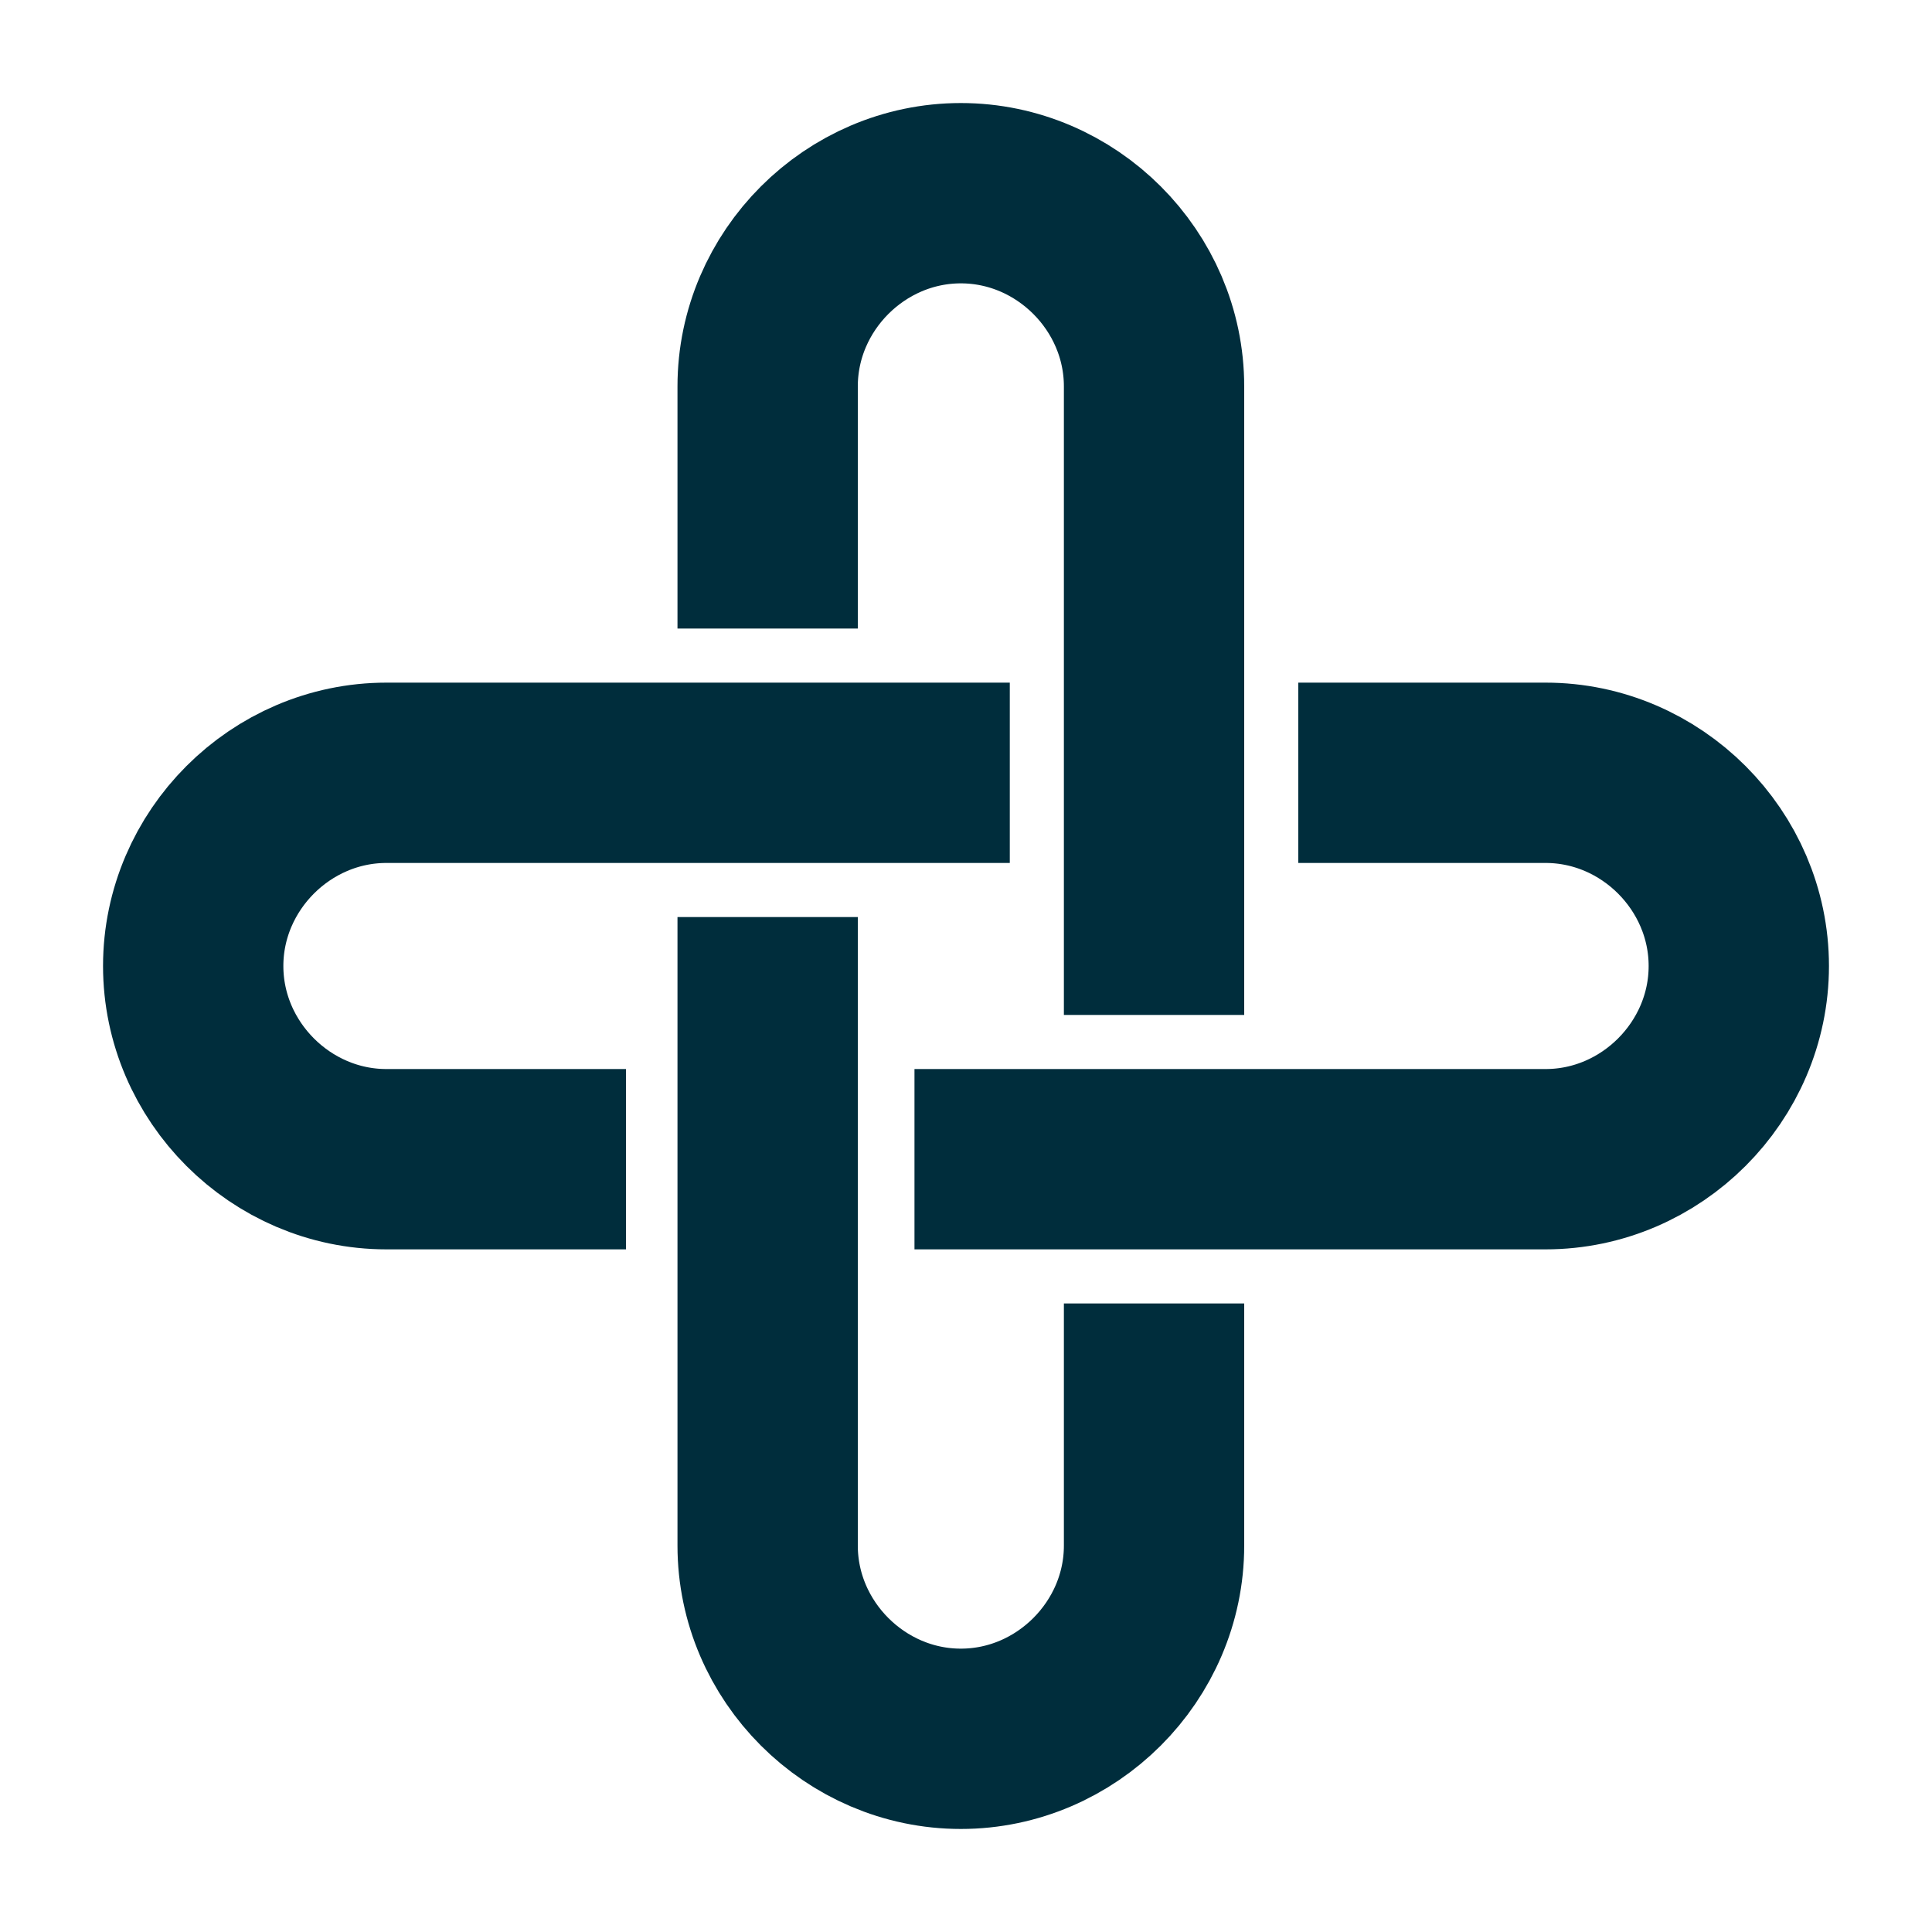 <?xml version="1.0" encoding="UTF-8"?>
<!-- Generator: Adobe Illustrator 27.6.0, SVG Export Plug-In . SVG Version: 6.00 Build 0)  -->
<svg xmlns="http://www.w3.org/2000/svg" xmlns:xlink="http://www.w3.org/1999/xlink" version="1.1" id="Layer_1" x="0px" y="0px" viewBox="0 0 75 75" style="enable-background:new 0 0 75 75;" xml:space="preserve">
<style type="text/css">
	
		.st0{clip-path:url(#SVGID_00000087411053680729433720000012976083314637445544_);fill:none;stroke:#002D3C;stroke-width:7;stroke-miterlimit:10;}
</style>
<g>
	<defs>
		<rect id="SVGID_1_" x="4" y="4" width="67" height="67"></rect>
	</defs>
	<clipPath id="SVGID_00000023248568192942008320000001891739843719051450_">
		<use xlink:href="#SVGID_1_" style="overflow:visible;"></use>
	</clipPath>
	
		<path style="clip-path:url(#SVGID_00000023248568192942008320000001891739843719051450_);fill:none;stroke:#002D3C;stroke-width:7;stroke-miterlimit:10;" d="   M29.8,35.6V60c0,4.1,3.4,7.5,7.5,7.5s7.5-3.4,7.5-7.5v-9.4 M24.3,45H15c-4.1,0-7.5-3.4-7.5-7.5S10.9,30,15,30h24.2 M44.8,39.4V15   c0-4.1-3.4-7.5-7.5-7.5c-4.1,0-7.5,3.4-7.5,7.5v9.4 M35.5,45H60c4.1,0,7.5-3.4,7.5-7.5S64.1,30,60,30h-9.6"></path>
</g>
</svg>
